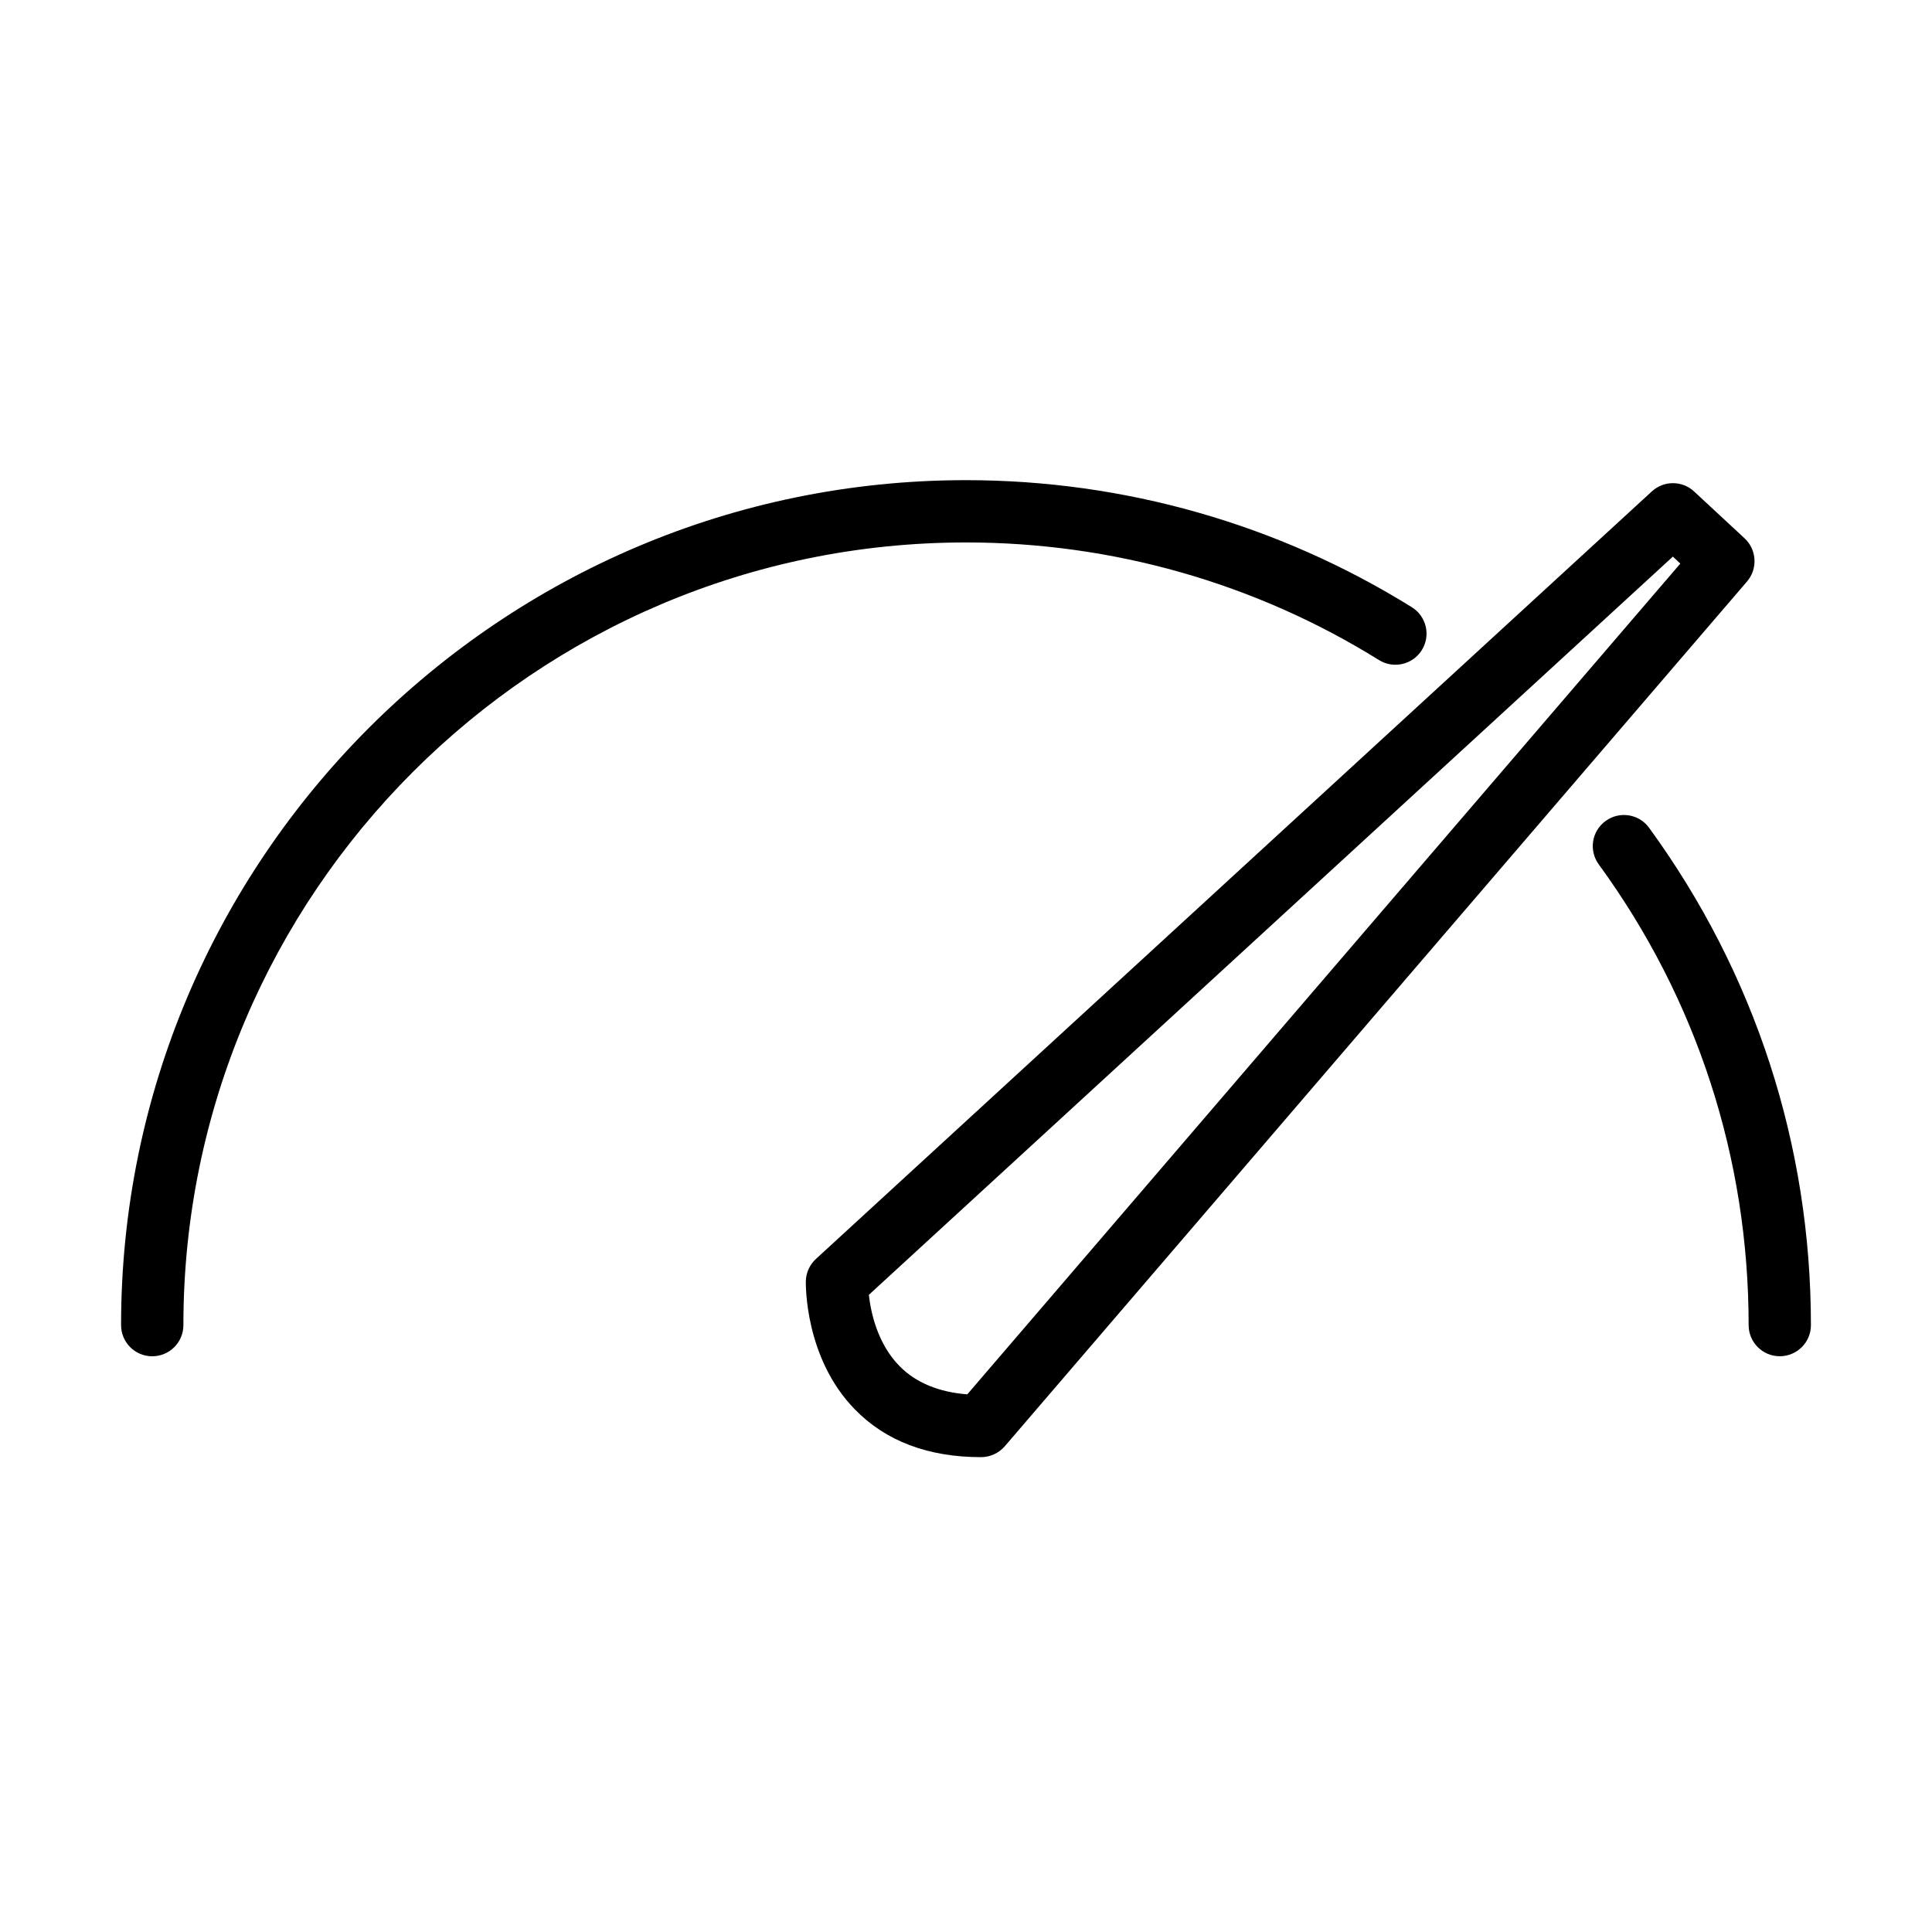 <?xml version="1.0" encoding="UTF-8"?>
<!-- Uploaded to: SVG Repo, www.svgrepo.com, Generator: SVG Repo Mixer Tools -->
<svg fill="#000000" width="800px" height="800px" version="1.1" viewBox="144 144 512 512" xmlns="http://www.w3.org/2000/svg">
 <g>
  <path d="m615.66 503.42c-4.555 0-8.254-3.699-8.254-8.254 0-44.238-13.727-86.461-39.707-122.08-2.707-3.699-1.887-8.848 1.812-11.523 3.664-2.672 8.844-1.883 11.516 1.812 28.062 38.492 42.887 84.051 42.887 131.82 0 4.523-3.695 8.223-8.254 8.223z"/>
  <path d="m184.34 503.43c-4.555 0-8.254-3.695-8.254-8.254 0-123.46 100.46-223.93 223.92-223.93 41.895 0 82.727 11.656 118.15 33.676 3.863 2.41 5.055 7.492 2.644 11.355-2.41 3.863-7.496 5.051-11.359 2.641-32.781-20.398-70.609-31.164-109.43-31.164-114.39 0-207.41 93.062-207.41 207.42 0 4.559-3.699 8.254-8.254 8.254z"/>
  <path d="m404 530.16c-14.031 0-25.285-4.262-33.473-12.68-13.305-13.633-12.977-33.141-12.977-33.965 0.066-2.246 1.023-4.359 2.676-5.879l221.54-203.42c3.172-2.902 8.027-2.906 11.195 0.035l13.371 12.41c3.234 3.004 3.535 8.055 0.66 11.422l-196.72 229.2c-1.586 1.816-3.871 2.875-6.277 2.875zm-29.742-43.016c0.496 4.555 2.246 12.941 8.156 18.914 4.293 4.359 10.332 6.867 17.926 7.461l188.96-220.16-1.973-1.852z"/>
 </g>
</svg>